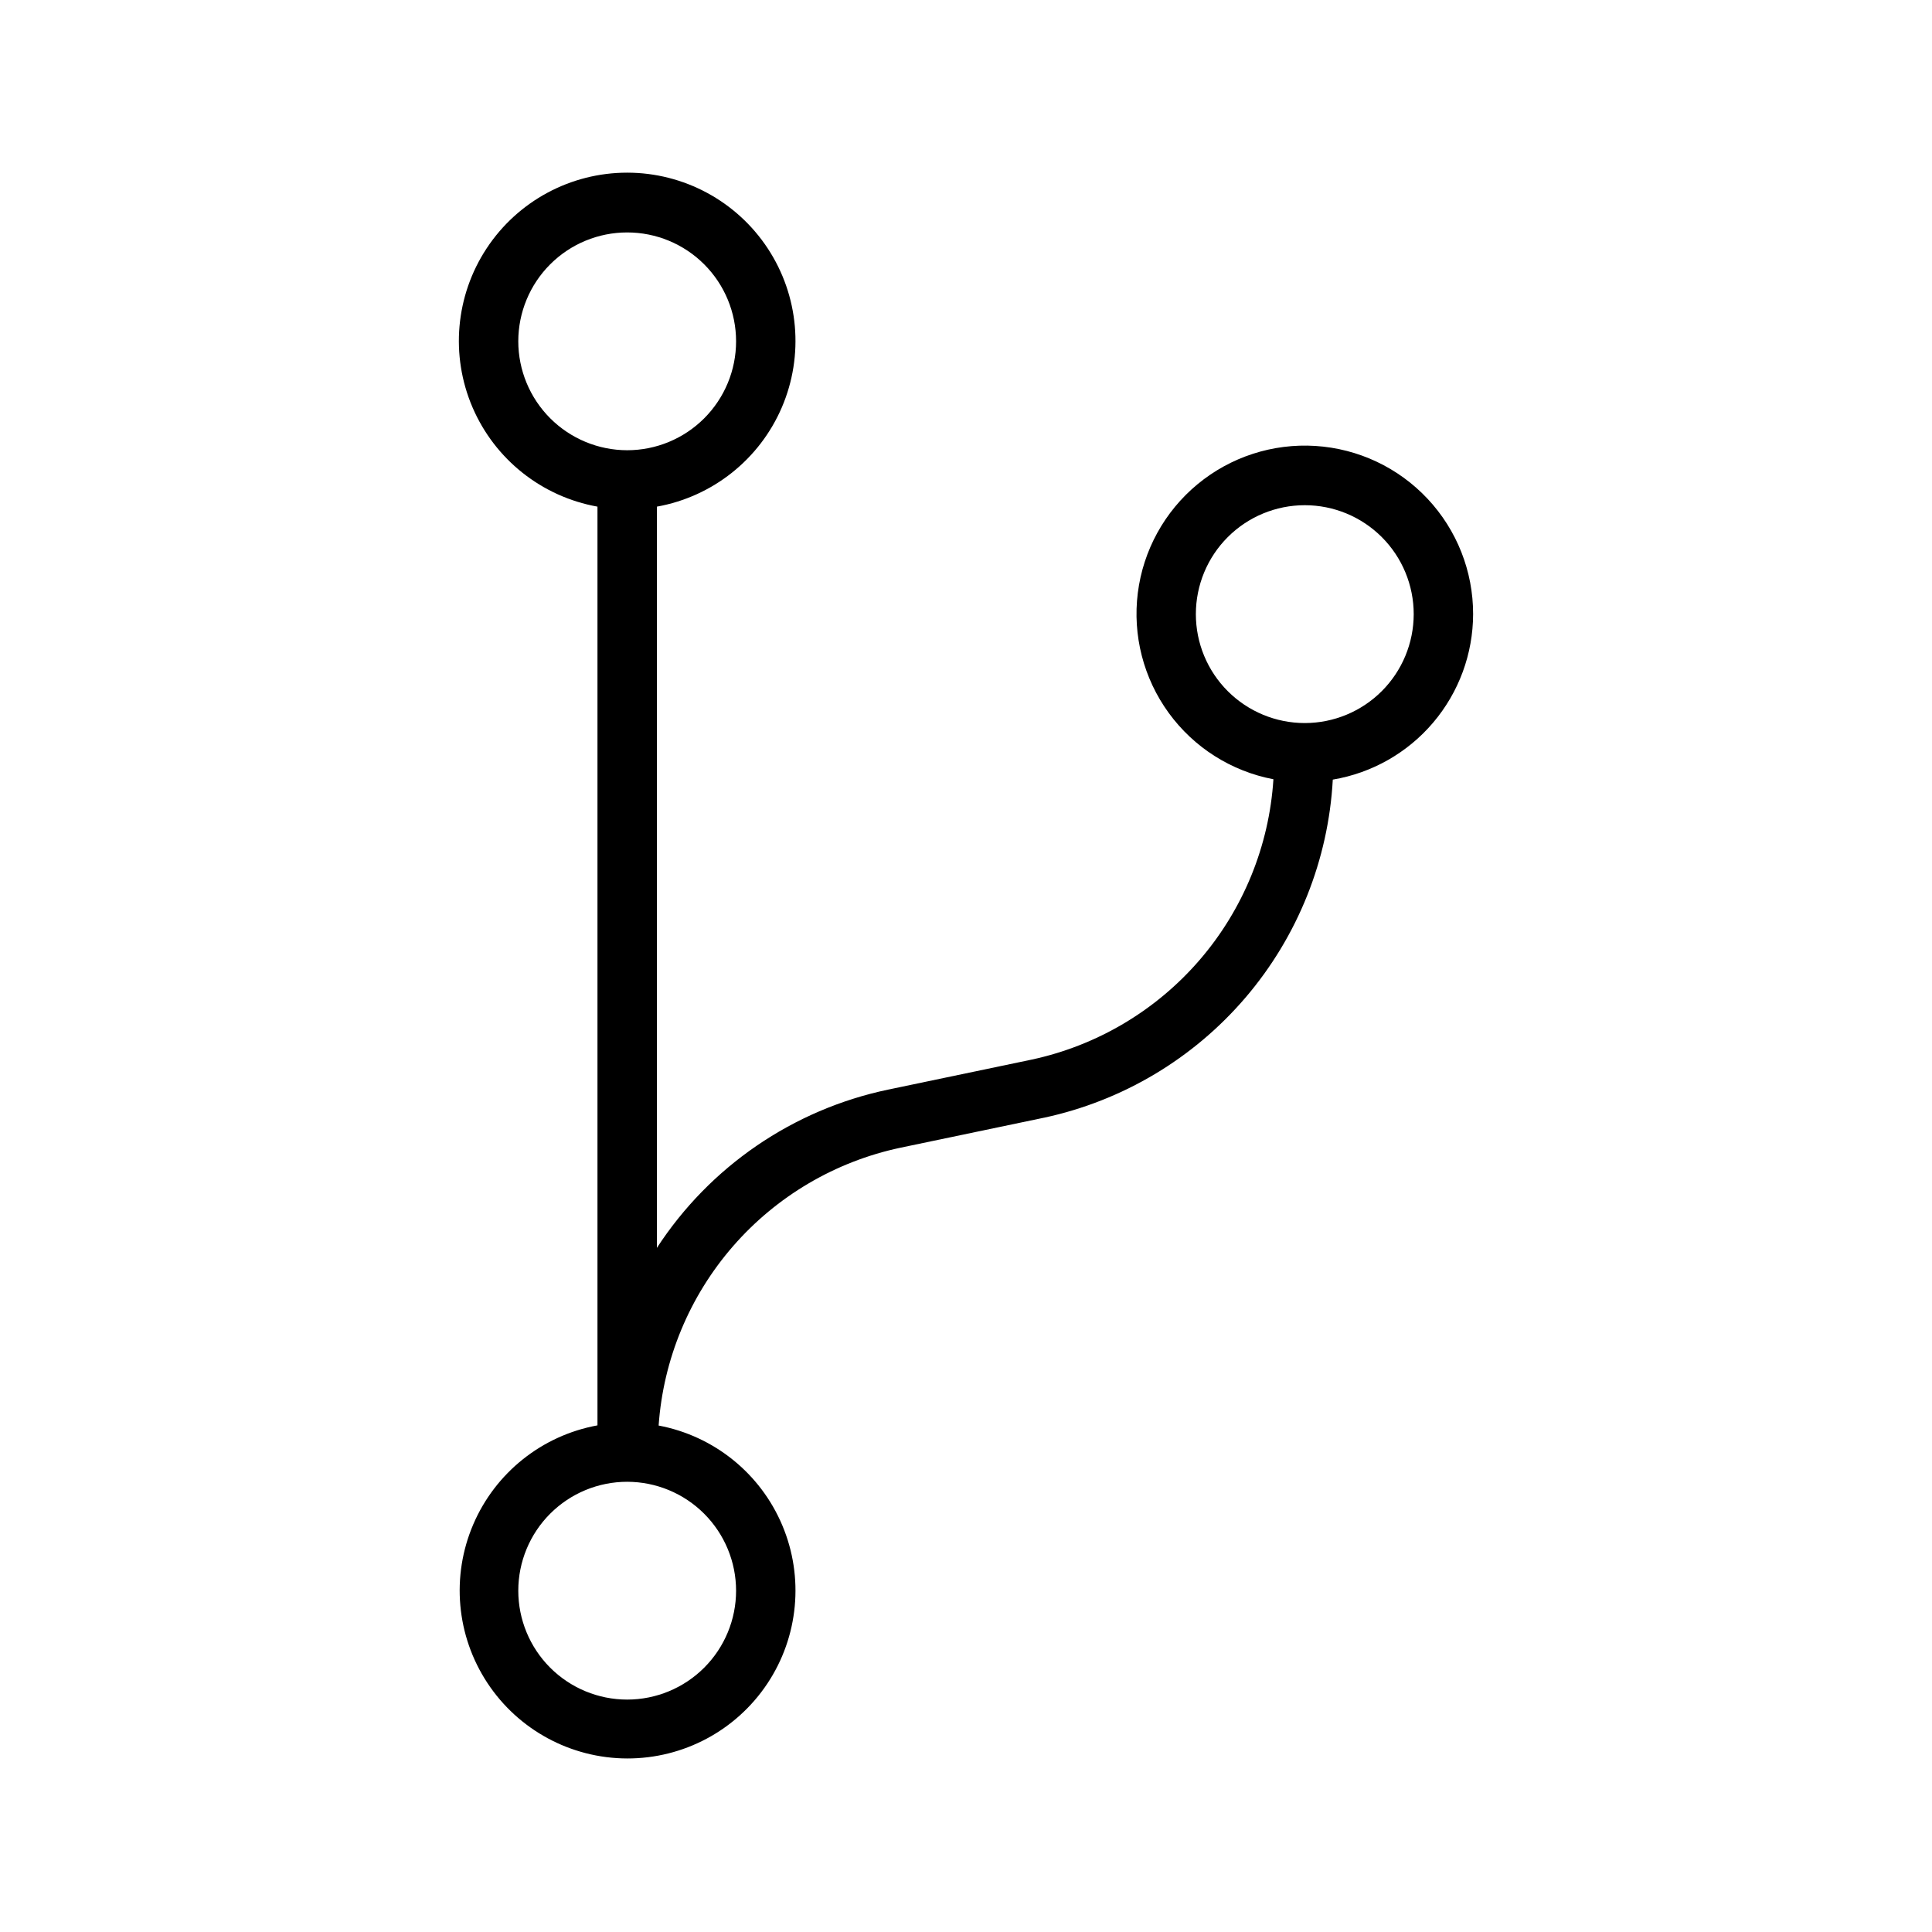 <?xml version="1.0" encoding="UTF-8"?>
<!-- Uploaded to: SVG Repo, www.svgrepo.com, Generator: SVG Repo Mixer Tools -->
<svg fill="#000000" width="800px" height="800px" version="1.1" viewBox="144 144 512 512" xmlns="http://www.w3.org/2000/svg">
 <path d="m534.39 306.75c0.016-11.352-4.297-22.277-12.059-30.559s-18.391-13.293-29.715-14.012c-11.328-0.719-22.504 2.906-31.25 10.141-8.75 7.231-14.41 17.527-15.832 28.789-1.418 11.258 1.508 22.637 8.184 31.816 6.676 9.18 16.598 15.469 27.75 17.586-1.129 17.668-7.996 34.48-19.555 47.891-11.555 13.406-27.176 22.676-44.48 26.398l-38.098 7.965c-25.18 5.285-47.223 20.379-61.254 41.941v-196.44c14.758-2.648 27.203-12.535 33.117-26.316 5.91-13.781 4.504-29.613-3.75-42.133-8.254-12.523-22.246-20.059-37.242-20.059-14.996 0-28.988 7.535-37.242 20.059-8.25 12.52-9.66 28.352-3.746 42.133s18.355 23.668 33.117 26.316v243.47c-14.688 2.68-27.055 12.543-32.93 26.27-5.871 13.727-4.473 29.484 3.734 41.957 8.203 12.477 22.117 20.004 37.047 20.047 14.93 0.039 28.887-7.406 37.164-19.836 8.273-12.426 9.766-28.176 3.969-41.934-5.793-13.762-18.105-23.695-32.777-26.457 1.238-17.555 8.156-34.23 19.703-47.508 11.551-13.281 27.105-22.441 44.316-26.105l38.098-7.965 0.004 0.004c20.82-4.473 39.59-15.668 53.422-31.859 13.832-16.191 21.953-36.48 23.117-57.746 10.379-1.742 19.805-7.102 26.613-15.125 6.805-8.027 10.551-18.203 10.574-28.727zm-253.04-72.293c0-7.656 3.043-14.996 8.453-20.406 5.414-5.414 12.754-8.453 20.406-8.453 7.656 0 14.996 3.039 20.406 8.453 5.414 5.41 8.453 12.75 8.453 20.406 0 7.652-3.039 14.992-8.453 20.406-5.41 5.41-12.75 8.453-20.406 8.453-7.648-0.008-14.984-3.055-20.395-8.465-5.41-5.41-8.453-12.742-8.465-20.395zm57.719 331.09c0 7.652-3.039 14.992-8.453 20.406-5.41 5.41-12.75 8.453-20.406 8.453-7.652 0-14.992-3.043-20.406-8.453-5.41-5.414-8.453-12.754-8.453-20.406 0-7.652 3.043-14.996 8.453-20.406 5.414-5.414 12.754-8.453 20.406-8.453 7.652 0.008 14.988 3.051 20.398 8.461 5.41 5.41 8.453 12.746 8.461 20.398zm150.72-229.93c-7.656 0-15-3.039-20.418-8.453-5.414-5.41-8.457-12.754-8.457-20.41s3.039-15 8.453-20.414c5.414-5.414 12.758-8.457 20.418-8.457 7.656 0 14.996 3.043 20.41 8.457 5.414 5.418 8.453 12.762 8.453 20.418-0.008 7.652-3.051 14.988-8.461 20.398-5.41 5.41-12.746 8.453-20.398 8.461z"/>
</svg>